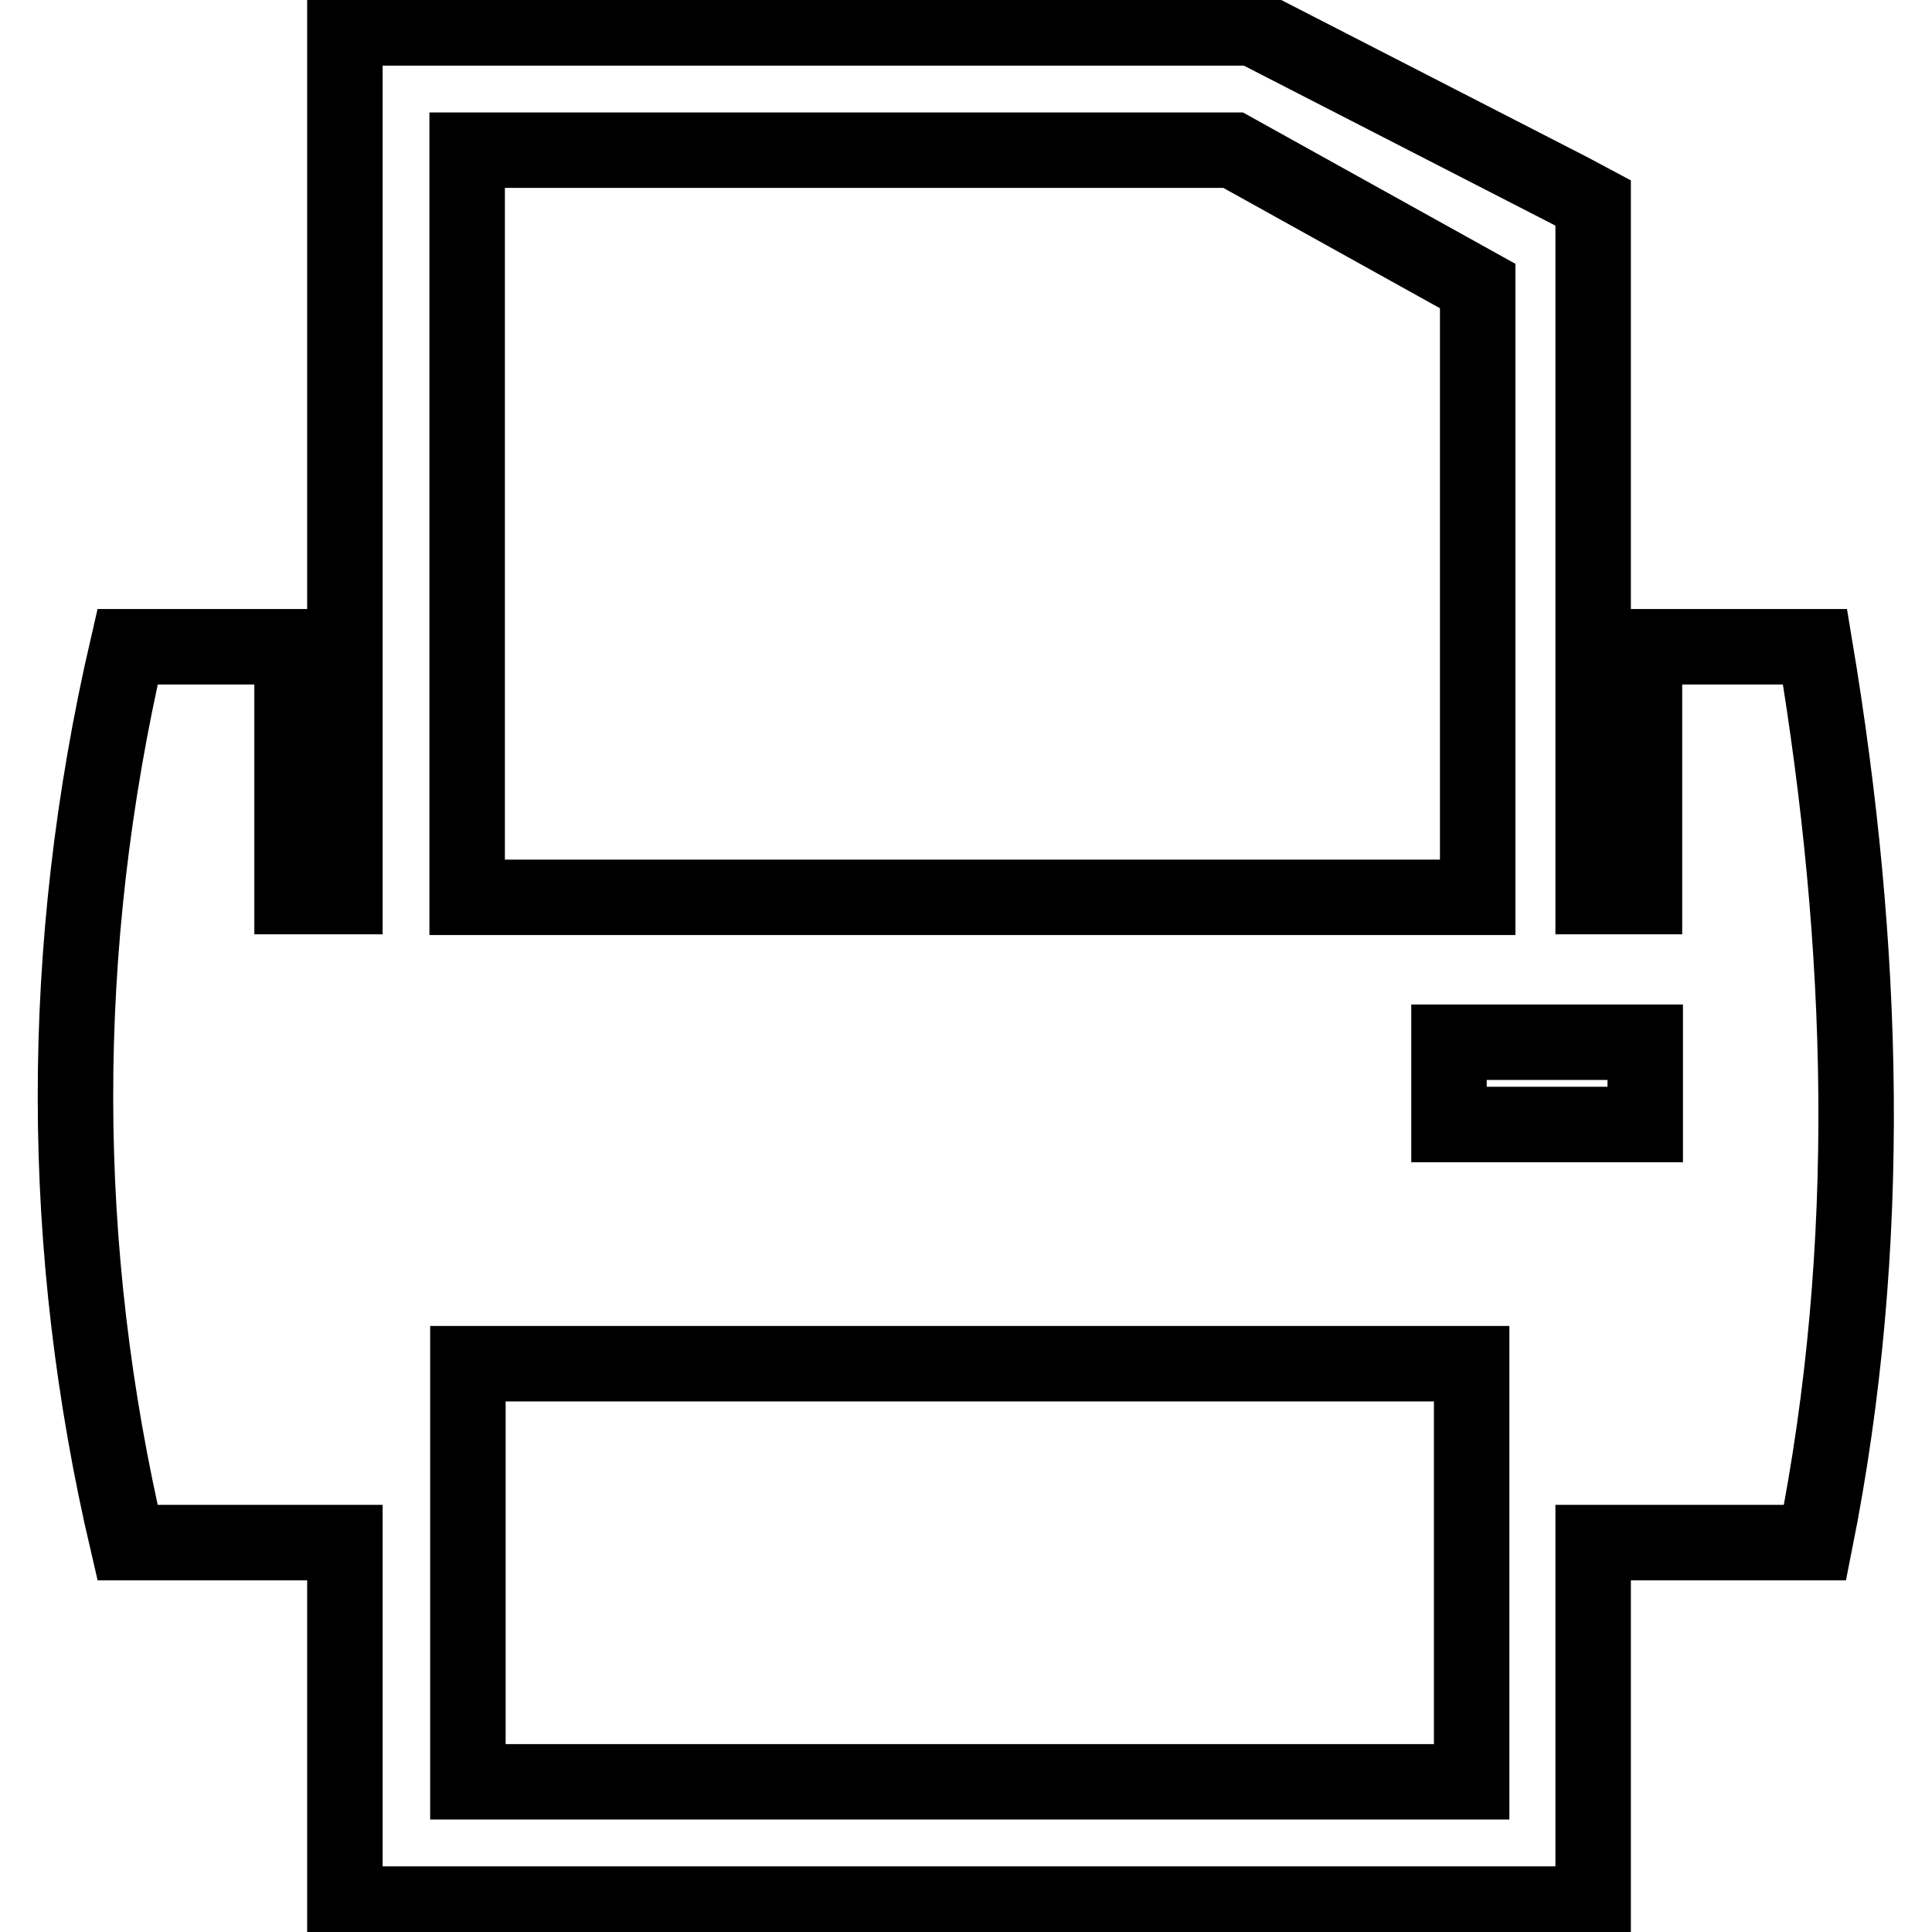 <?xml version="1.0" encoding="utf-8"?>
<!-- Svg Vector Icons : http://www.onlinewebfonts.com/icon -->
<!DOCTYPE svg PUBLIC "-//W3C//DTD SVG 1.1//EN" "http://www.w3.org/Graphics/SVG/1.1/DTD/svg11.dtd">
<svg version="1.1" xmlns="http://www.w3.org/2000/svg" xmlns:xlink="http://www.w3.org/1999/xlink" x="0px" y="0px" viewBox="0 0 256 256" enable-background="new 0 0 256 256" xml:space="preserve">
<g> <path stroke-width="10" fill-opacity="0" stroke="#000000"  d="M16.9,85.7h21.8v33.1h7V3.7H166l1.2,0.6l40.9,21l3,1.6v91.9h6.8V85.7h22.6c6.6,39.6,7.9,79.1,0,118.7h-29.4 v47.9H45.7v-47.9H16.9C7.8,165.5,7.6,125.9,16.9,85.7z M195,180.7h-133v55.4h133V180.7z M61.9,118.9h133.9V37.9l-32.4-18H61.9 V118.9z M192,138.1V149h26v-10.9H192z"/></g>
</svg>
